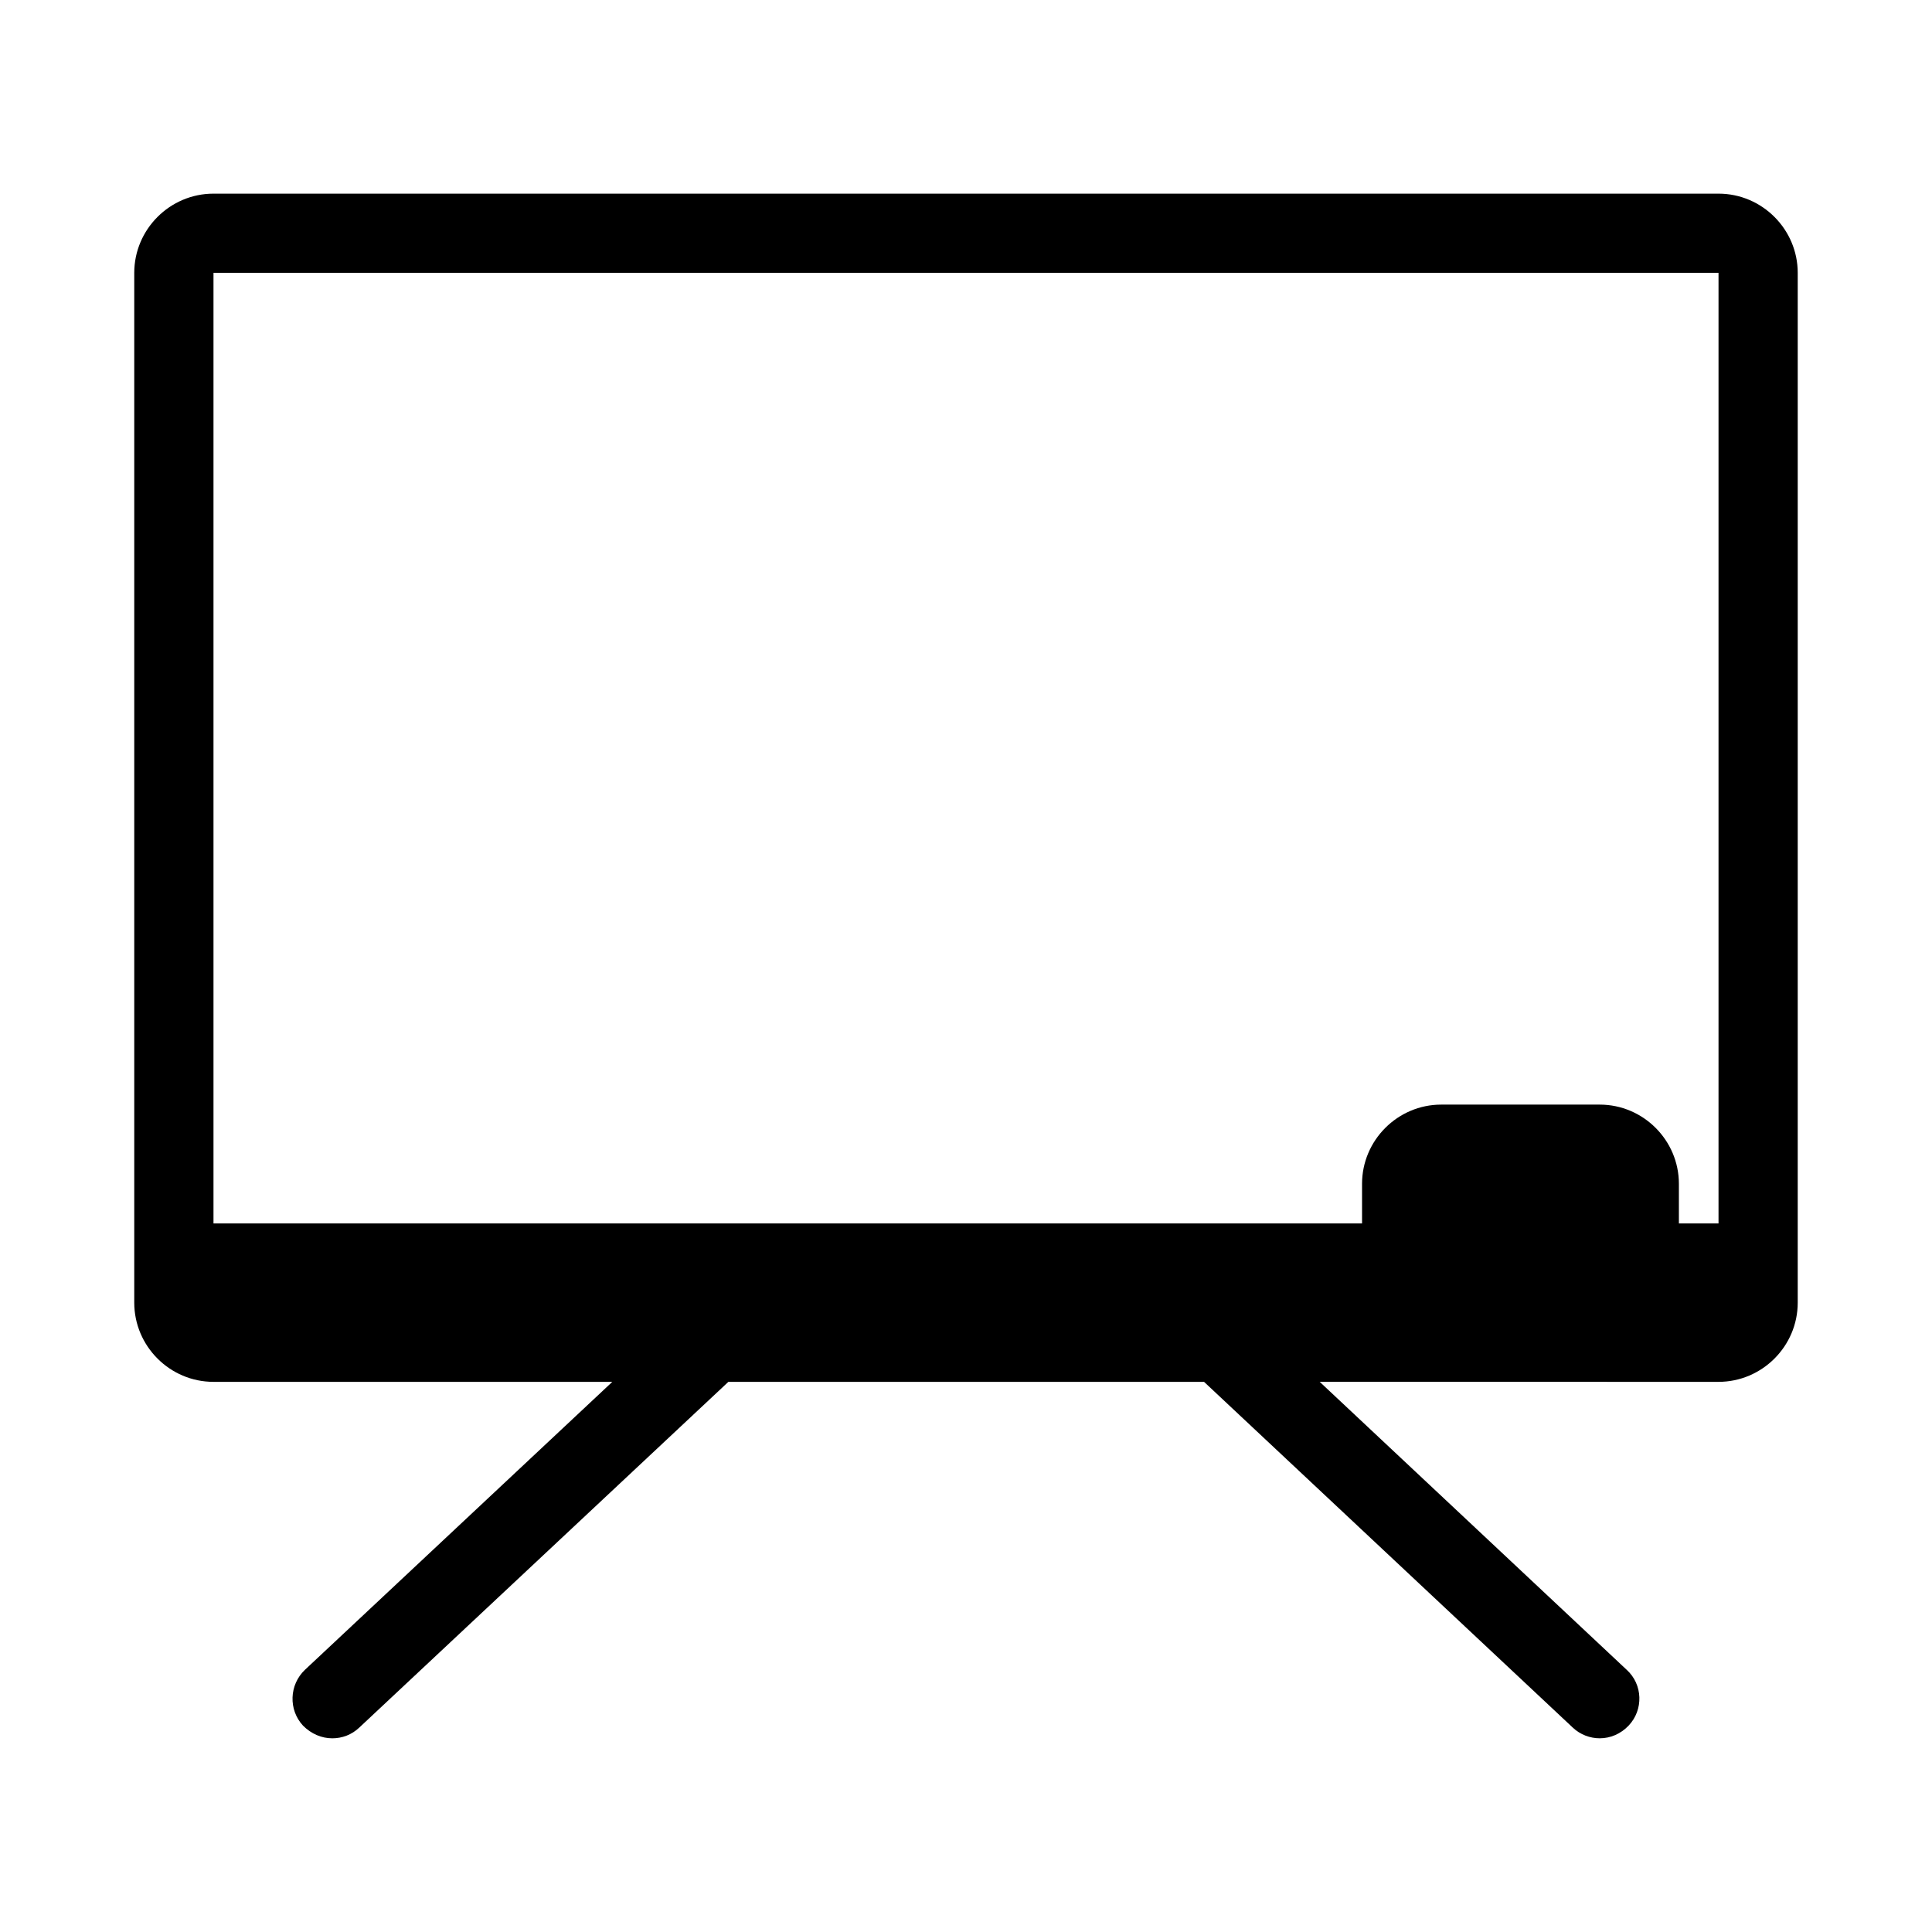 <?xml version="1.0" encoding="UTF-8"?>
<!-- Uploaded to: ICON Repo, www.svgrepo.com, Generator: ICON Repo Mixer Tools -->
<svg fill="#000000" width="800px" height="800px" version="1.1" viewBox="144 144 512 512" xmlns="http://www.w3.org/2000/svg">
 <path d="m599.42 195.32h-398.85c-11.547 0-20.992 9.445-20.992 20.992v272.9c0 11.547 9.445 20.992 20.992 20.992h105.7l-81.449 76.305c-4.199 3.988-4.41 10.602-0.523 14.801 2.203 2.203 4.93 3.359 7.766 3.359 2.625 0 5.144-0.945 7.137-2.832l97.824-91.633h126.06l97.719 91.629c1.996 1.891 4.617 2.832 7.137 2.832 2.832 0 5.562-1.156 7.66-3.359 3.988-4.199 3.777-10.914-0.523-14.801l-81.344-76.305 105.69 0.004c11.547 0 20.992-9.445 20.992-20.992v-272.9c0-11.543-9.445-20.992-20.992-20.992zm-10.496 272.9v-10.496c0-11.547-9.445-20.992-20.992-20.992h-41.984c-11.547 0-20.992 9.445-20.992 20.992v10.496h-304.38v-251.91h398.85v251.91z"/>
</svg>